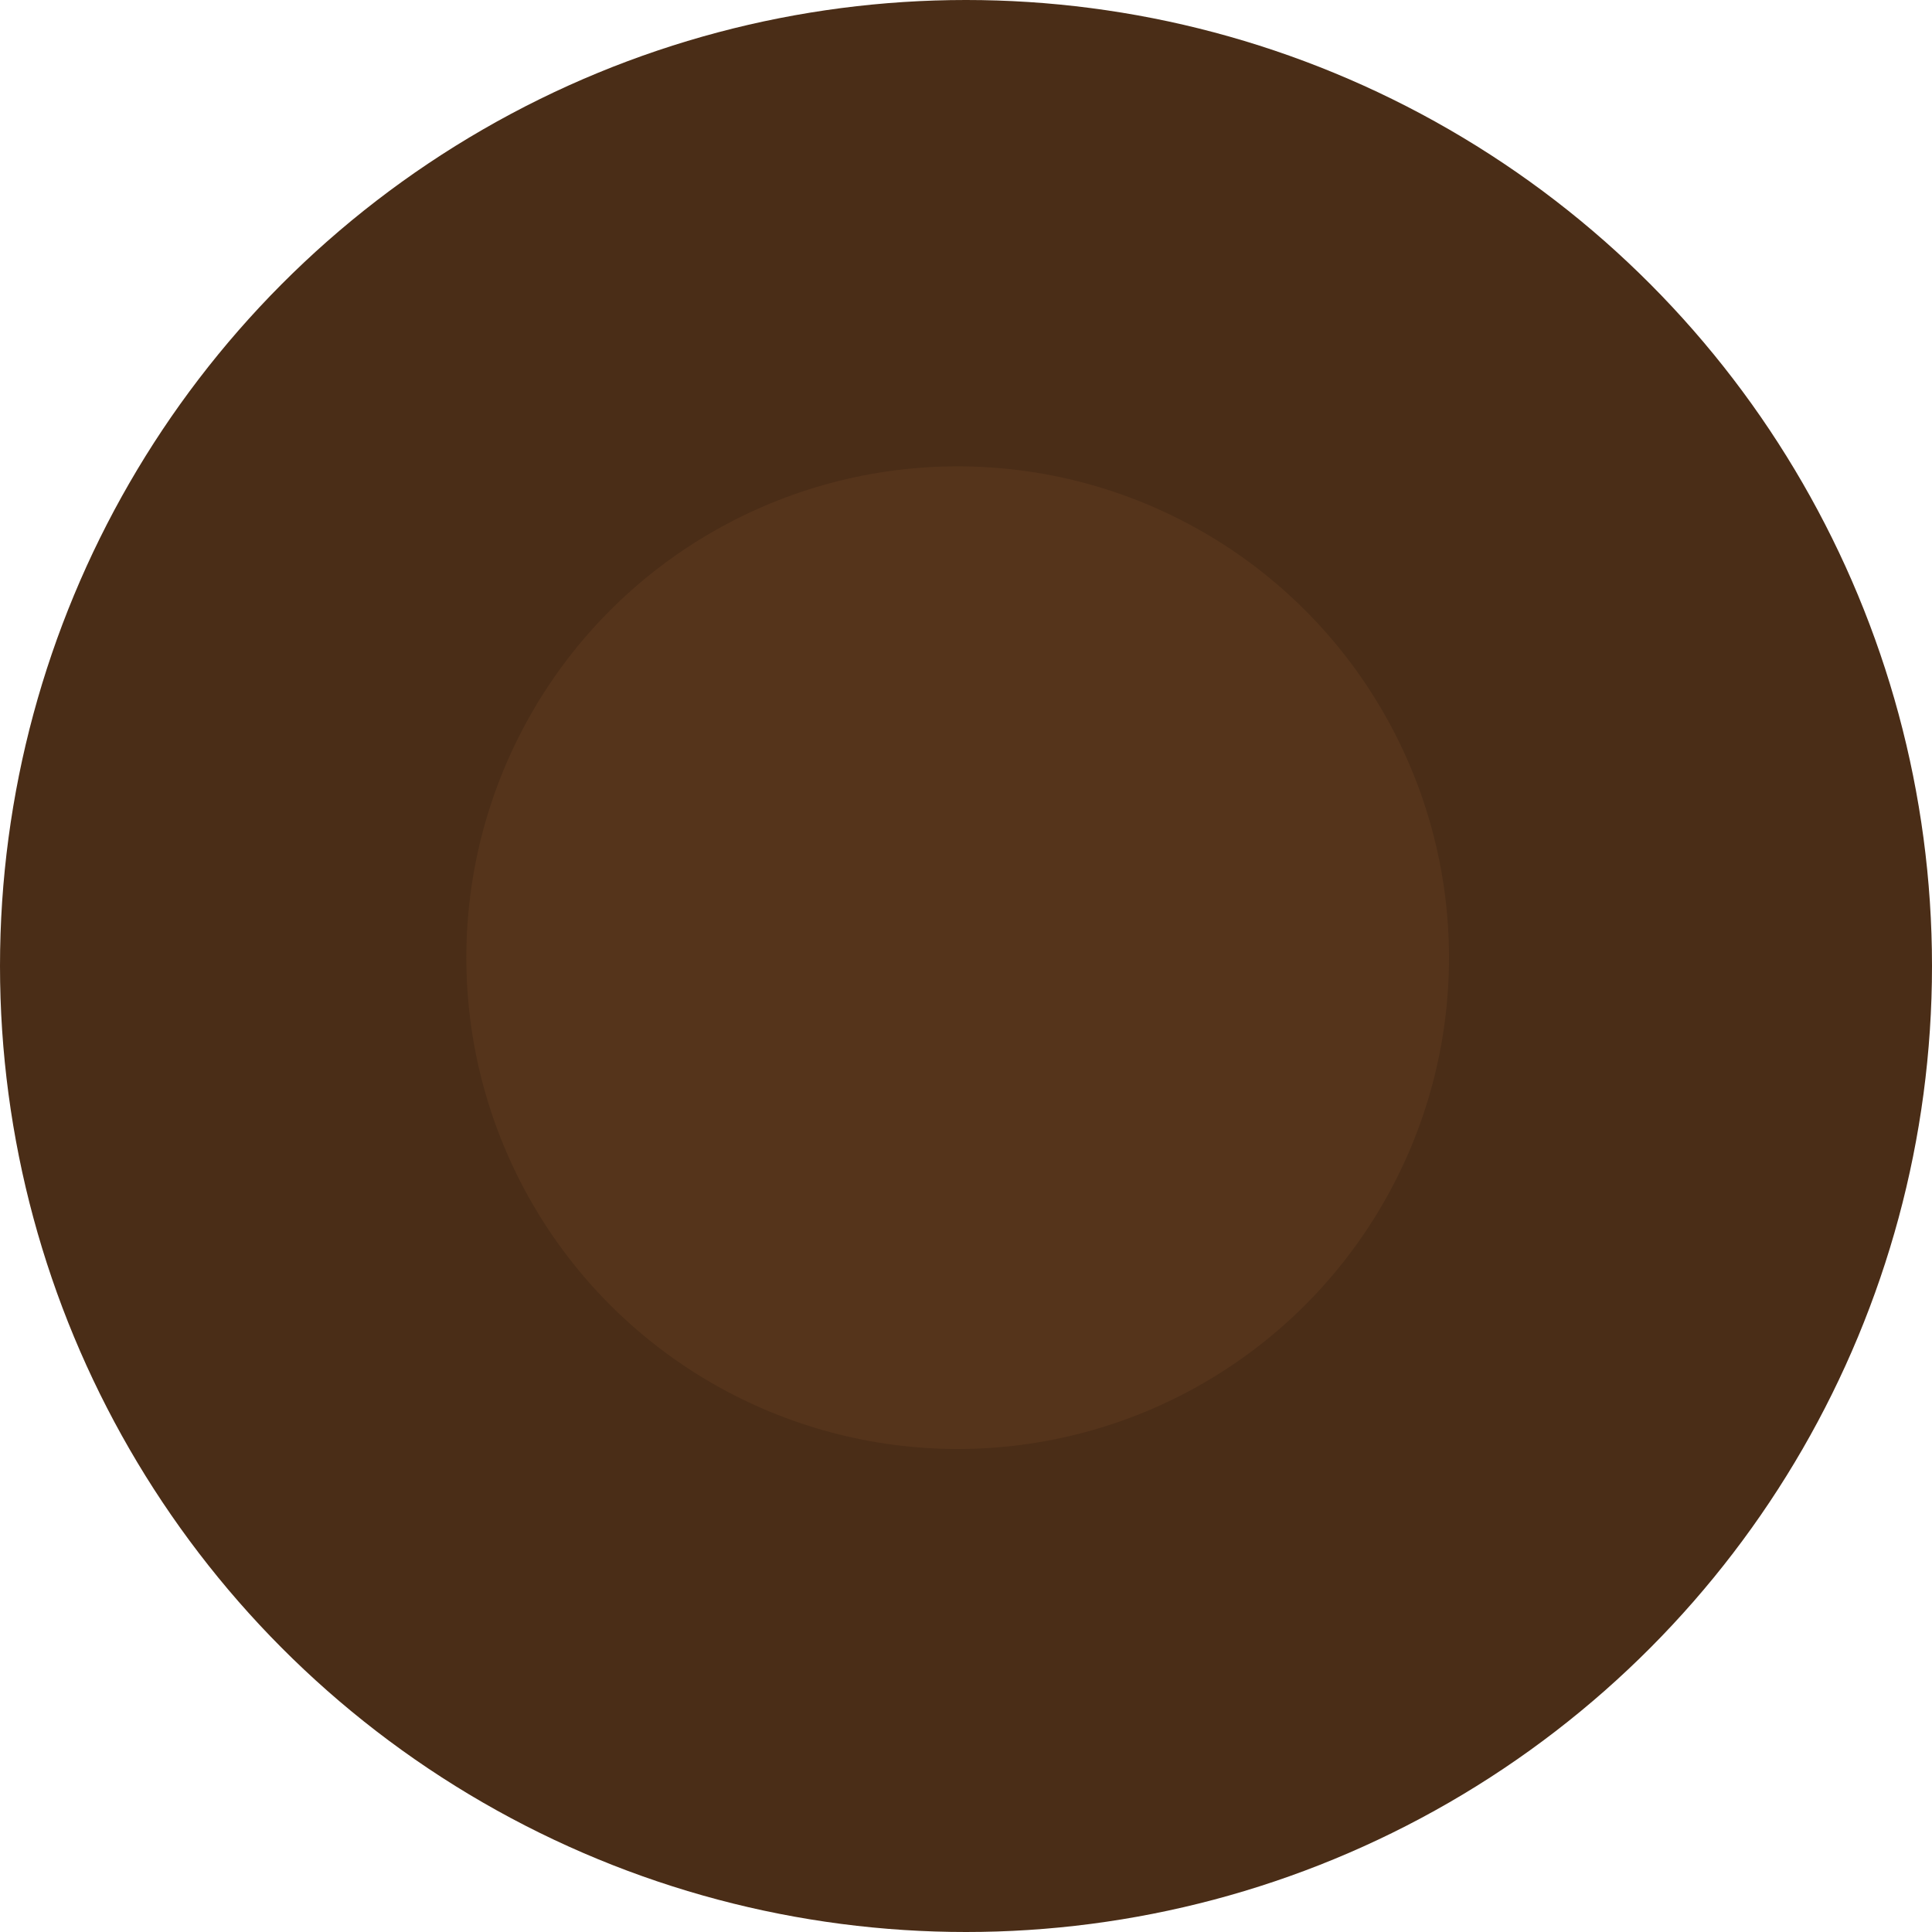 <?xml version="1.0" encoding="UTF-8"?> <svg xmlns="http://www.w3.org/2000/svg" width="116" height="116" viewBox="0 0 116 116" fill="none"> <circle cx="58" cy="58" r="58" fill="#4A2D17"></circle> <circle cx="57.5" cy="57.5" r="29.5" fill="#55341B"></circle> </svg> 
